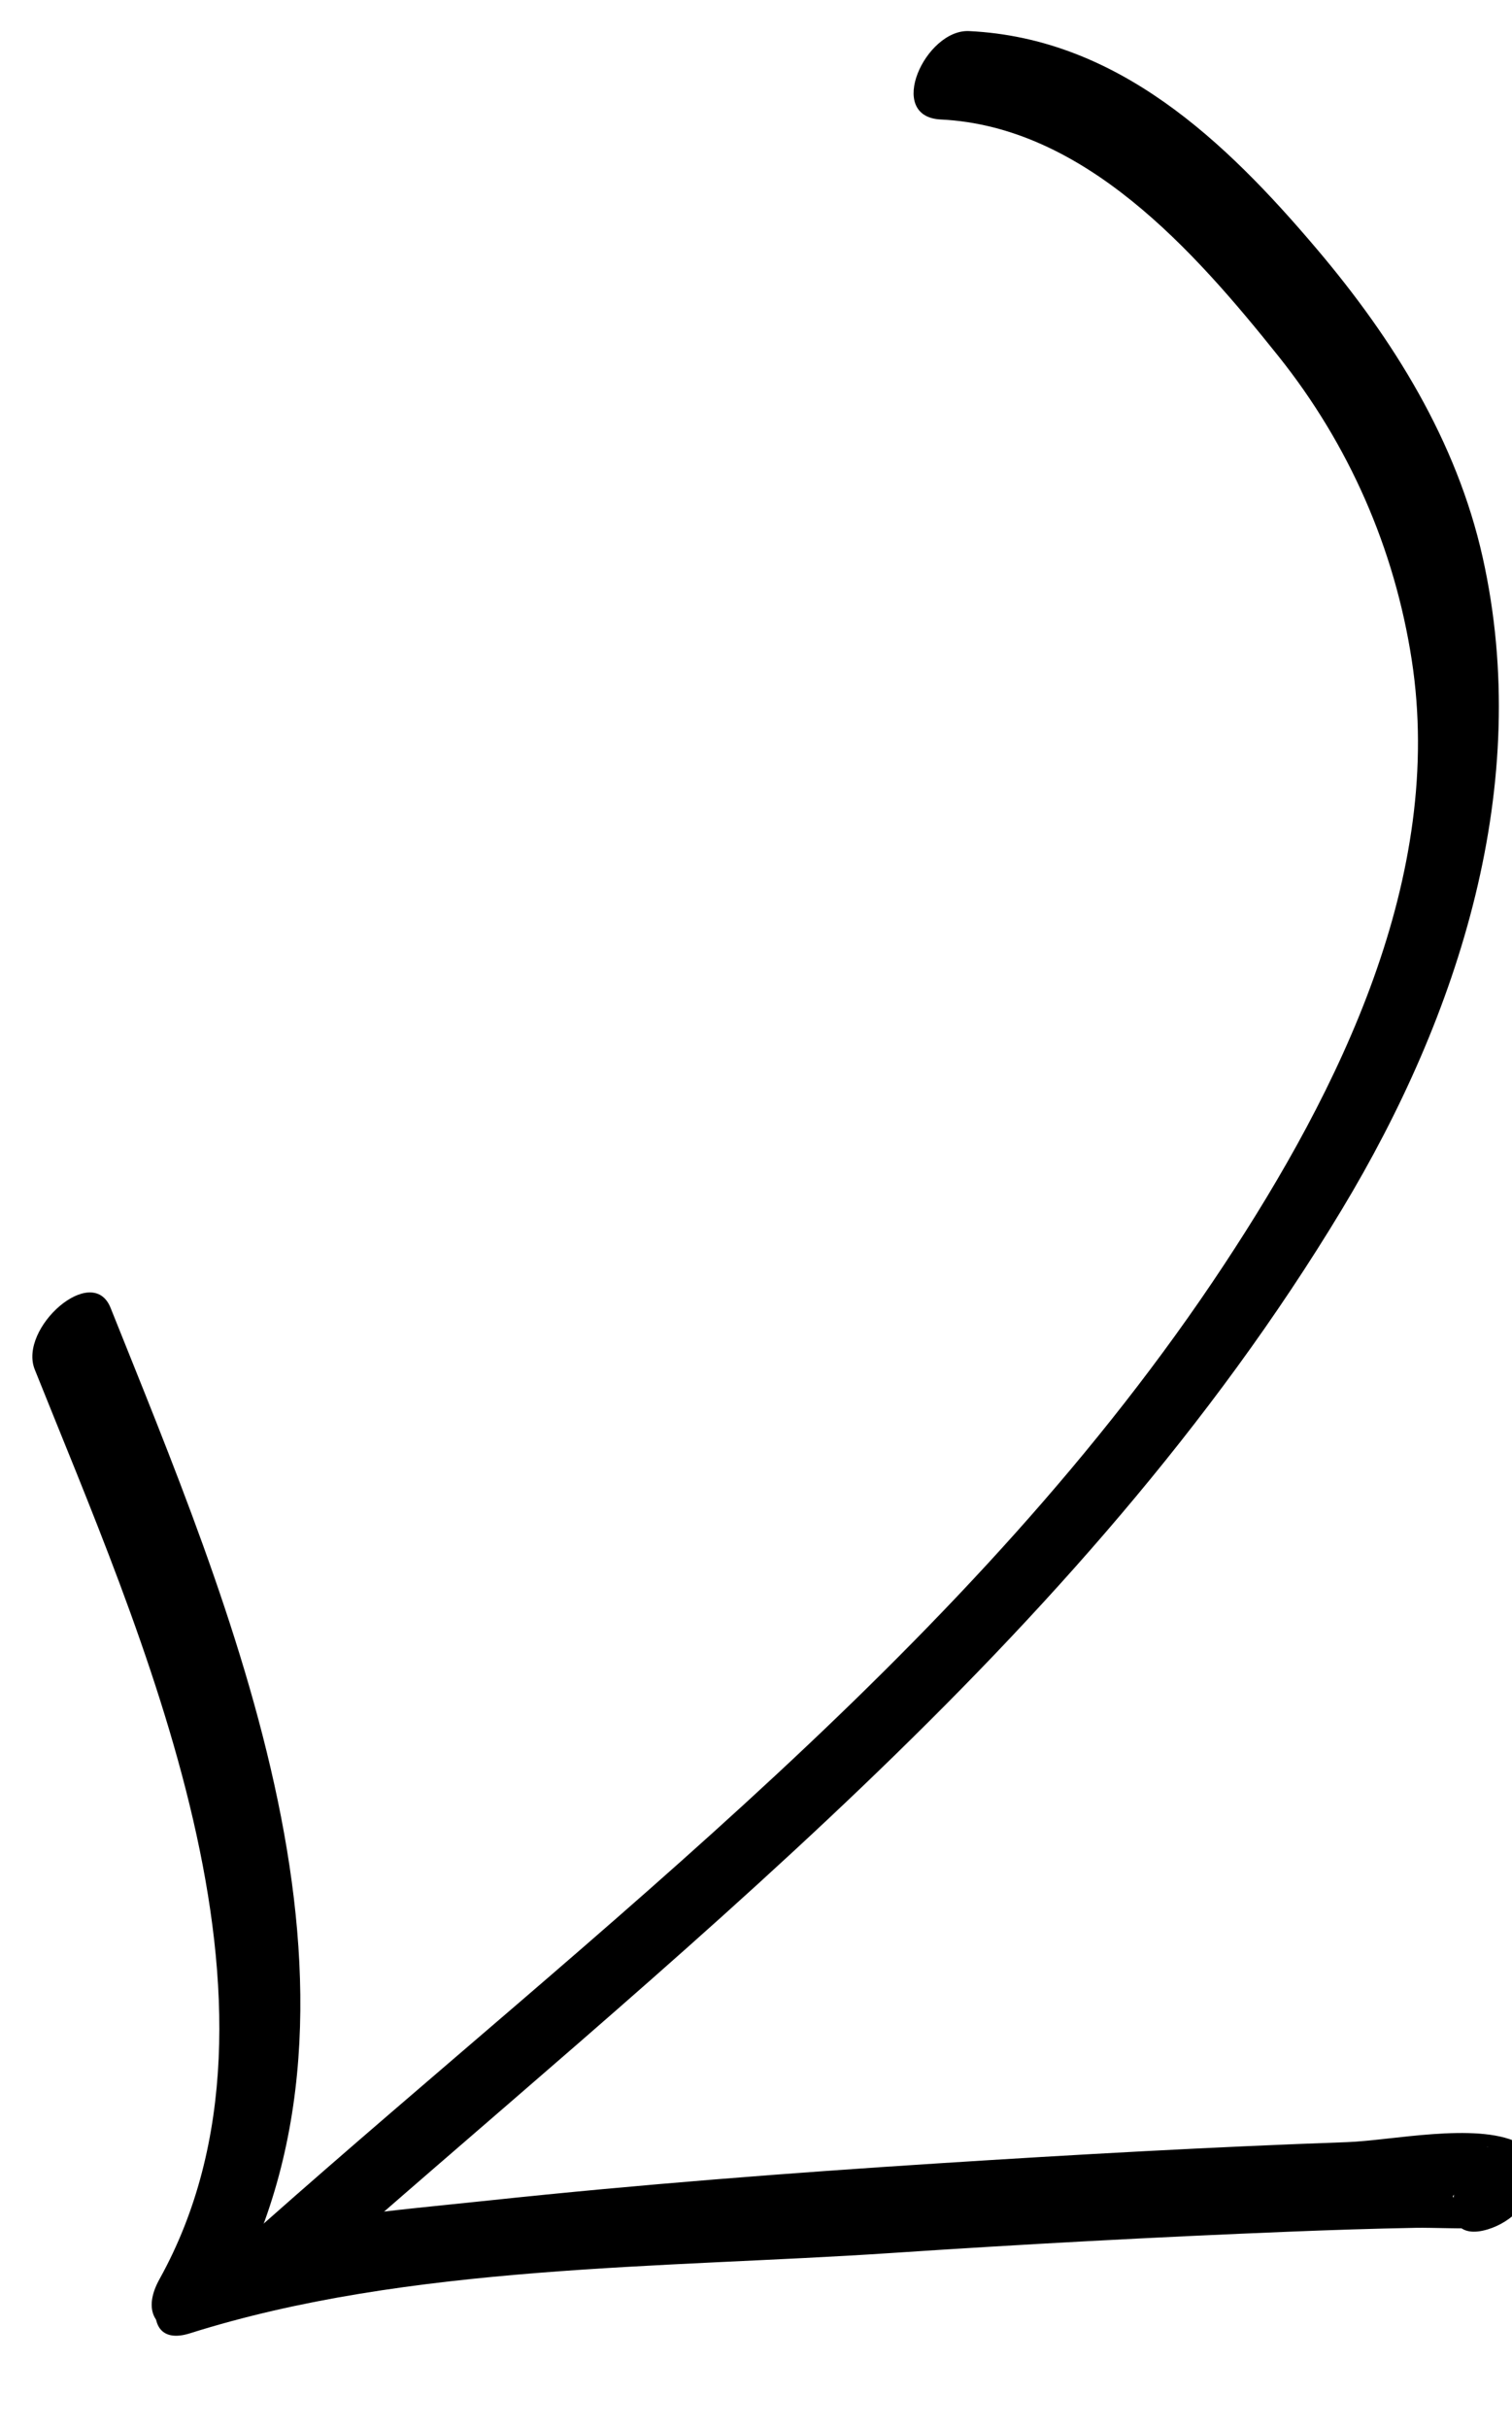 <?xml version="1.0" encoding="utf-8"?>
<!-- Generator: Adobe Illustrator 16.0.0, SVG Export Plug-In . SVG Version: 6.00 Build 0)  -->
<!DOCTYPE svg PUBLIC "-//W3C//DTD SVG 1.1//EN" "http://www.w3.org/Graphics/SVG/1.1/DTD/svg11.dtd">
<svg version="1.1" id="Layer_1" xmlns="http://www.w3.org/2000/svg" xmlns:xlink="http://www.w3.org/1999/xlink" x="0px" y="0px"
	 width="76px" height="122px" viewBox="0 0 76 122" enable-background="new 0 0 76 122" xml:space="preserve">
<g>
	<g>
		<path d="M47.289,6.004c7.204,0.348,12.729,6.585,16.973,11.896c3.544,4.436,5.836,9.66,6.698,15.259
			c1.676,10.878-3.628,21.593-9.437,30.394C48.93,82.638,30.137,96.772,13.221,111.754c-2.04,1.807-0.745,5.38,1.731,3.188
			c18.784-16.636,39.353-32.367,52.499-54.176c5.899-9.787,9.624-21.355,7.072-32.772c-1.306-5.84-4.498-10.953-8.32-15.465
			C61.574,7.062,56.169,1.921,48.711,1.562C46.521,1.456,44.482,5.869,47.289,6.004L47.289,6.004z"/>
		<path d="M11.459,115.663c8.587-15.468,0.054-35.054-5.901-49.95c-0.914-2.287-4.642,1.02-3.812,3.096
			c5.246,13.124,13.892,31.979,6.273,45.703C6.418,117.396,10.123,118.069,11.459,115.663L11.459,115.663z"/>
		<path d="M74.769,112.019c1.246-0.372,2.3-1.449,2.417-2.785c0.064-0.73-0.236-1.276-0.891-1.587
			c-2.145-1.017-6.357-0.093-8.597-0.014c-6.83,0.241-13.656,0.625-20.477,1.061c-7.55,0.483-15.096,1.066-22.62,1.866
			c-4.854,0.516-9.995,0.899-14.674,2.378c-2.114,0.668-3.298,5.222-0.377,4.299c10.973-3.468,23.809-3.272,35.189-4.03
			c6.672-0.445,13.352-0.806,20.033-1.074c2.137-0.086,4.274-0.156,6.412-0.196c0.741-0.014,2.862,0.068,2.723,0.002
			c-0.297-0.529-0.594-1.058-0.891-1.587c-0.001,0.008-0.001,0.015-0.002,0.023c0.579-0.833,1.158-1.665,1.737-2.497
			c0.131-0.053,0.262-0.105,0.393-0.158C73.014,108.356,71.827,112.897,74.769,112.019L74.769,112.019z"/>
	</g>
</g>
</svg>
